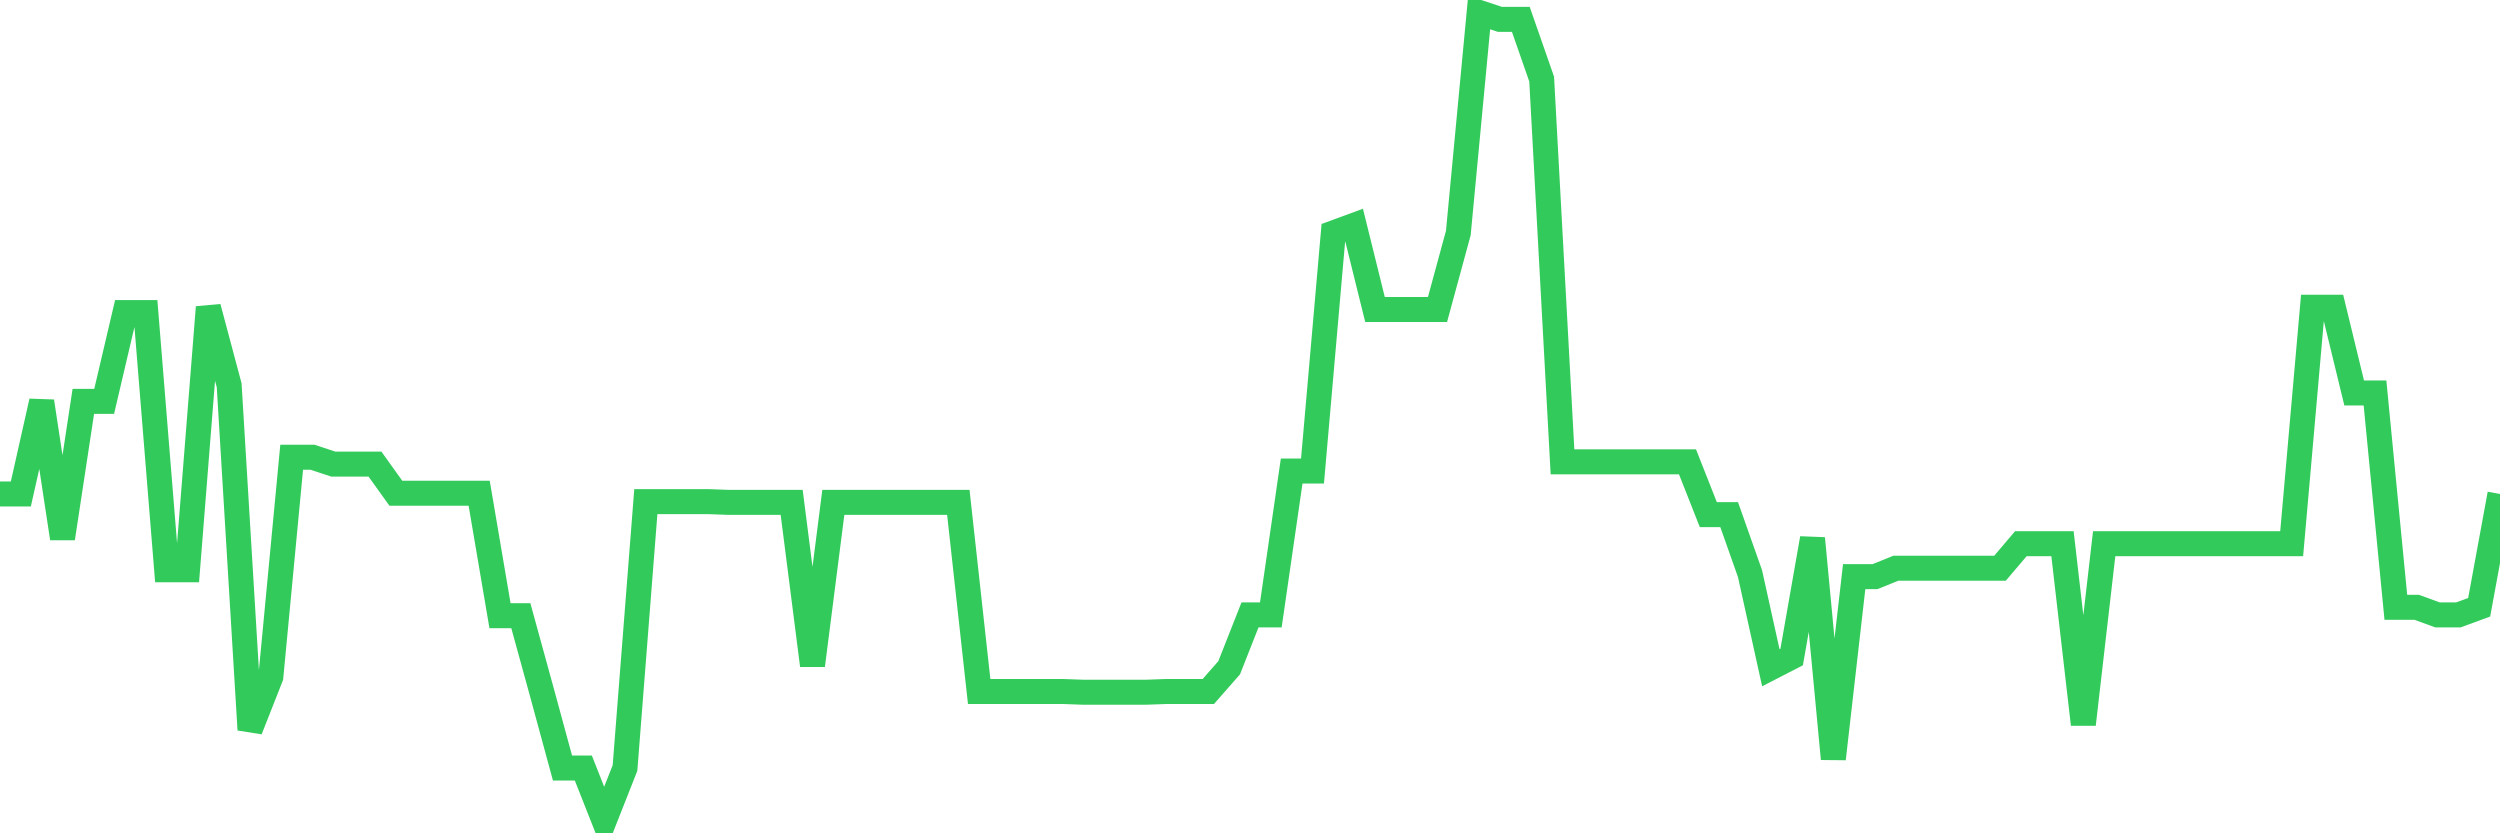 <svg
  xmlns="http://www.w3.org/2000/svg"
  xmlns:xlink="http://www.w3.org/1999/xlink"
  width="120"
  height="40"
  viewBox="0 0 120 40"
  preserveAspectRatio="none"
>
  <polyline
    points="0,23.711 1,23.711 2,19.265 3,25.842 4,19.265 5,19.265 6,15.003 7,15.003 8,27.348 9,27.348 10,14.746 11,18.494 12,35.028 13,32.492 14,21.947 15,21.947 16,22.278 17,22.278 18,22.278 19,23.674 20,23.674 21,23.674 22,23.674 23,23.674 24,29.553 25,29.553 26,33.191 27,36.865 28,36.865 29,39.4 30,36.865 31,24.078 32,24.078 33,24.078 34,24.078 35,24.115 36,24.115 37,24.115 38,24.115 39,31.941 40,24.115 41,24.115 42,24.115 43,24.115 44,24.115 45,24.115 46,24.115 47,33.191 48,33.191 49,33.191 50,33.191 51,33.191 52,33.227 53,33.227 54,33.227 55,33.227 56,33.191 57,33.191 58,33.191 59,32.052 60,29.516 61,29.516 62,22.609 63,22.609 64,11.182 65,10.814 66,14.856 67,14.856 68,14.856 69,14.856 70,11.182 71,0.6 72,0.931 73,0.931 74,3.797 75,22.168 76,22.168 77,22.168 78,22.168 79,22.168 80,22.168 81,22.168 82,24.703 83,24.703 84,27.532 85,32.052 86,31.537 87,25.842 88,36.424 89,27.679 90,27.679 91,27.275 92,27.275 93,27.275 94,27.275 95,27.275 96,27.275 97,26.099 98,26.099 99,26.099 100,34.77 101,26.099 102,26.099 103,26.099 104,26.099 105,26.099 106,26.099 107,26.099 108,26.099 109,26.099 110,26.099 111,14.746 112,14.746 113,18.861 114,18.861 115,29.149 116,29.149 117,29.516 118,29.516 119,29.149 120,23.711"
    fill="none"
    stroke="#32ca5b"
    stroke-width="1.2"
  >
  </polyline>
</svg>